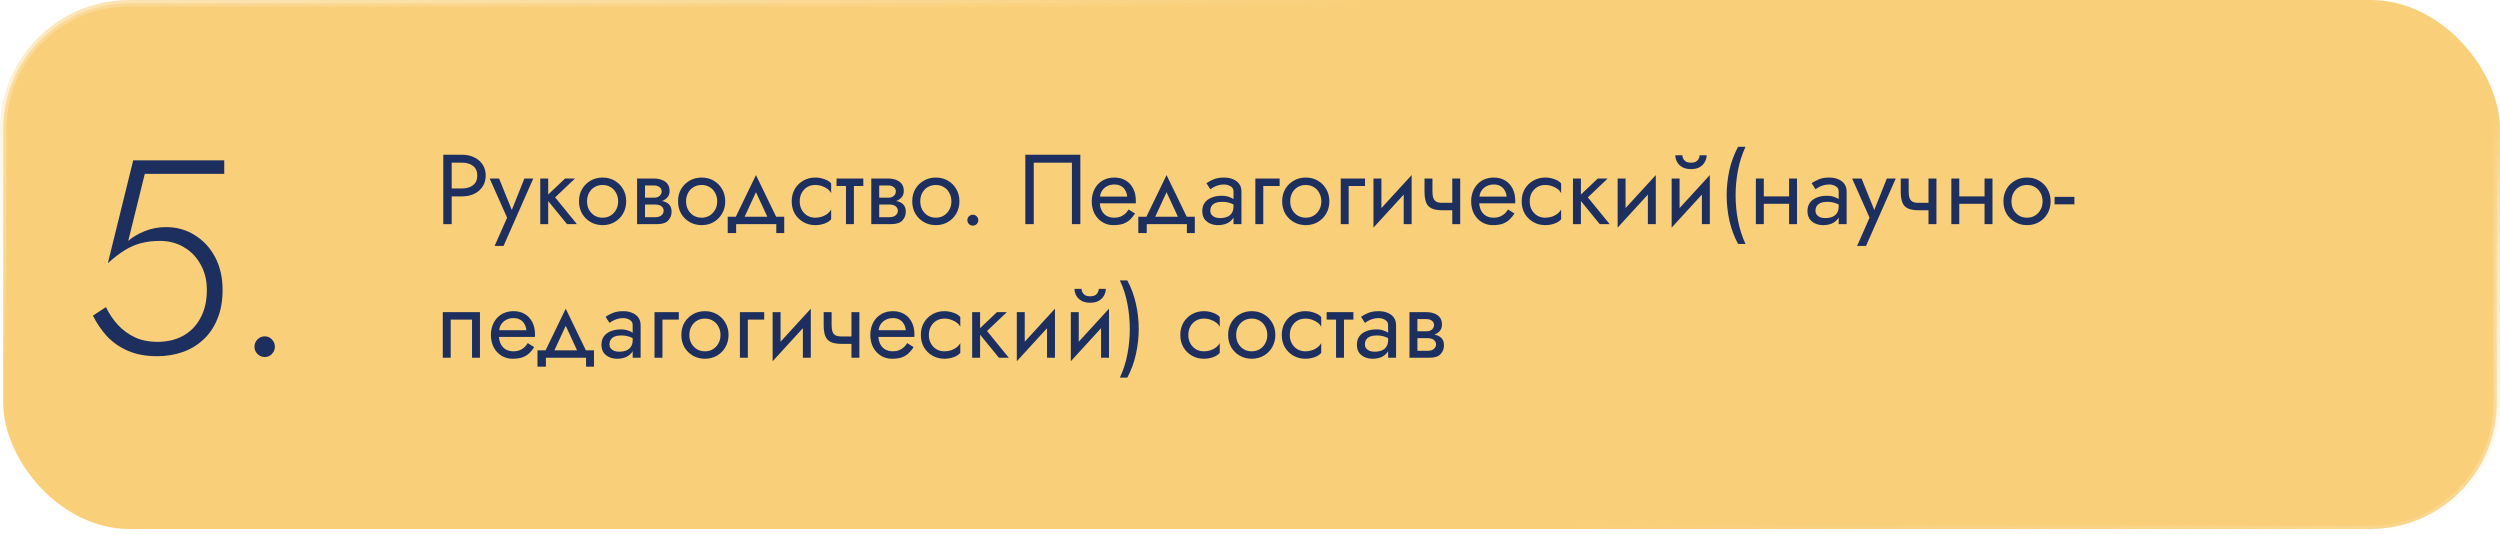 <?xml version="1.0" encoding="UTF-8"?> <svg xmlns="http://www.w3.org/2000/svg" width="580" height="124" viewBox="0 0 580 124" fill="none"> <rect x="0.75" y="0.75" width="578.5" height="121.97" rx="29.25" fill="#F9CF79" stroke="url(#paint0_linear_2403_196)" stroke-width="1.5"></rect> <path d="M102.84 35.9H104.795V52H102.84V35.9ZM103.921 37.74V35.9H107.21C108.253 35.9 109.18 36.099 109.993 36.498C110.821 36.881 111.473 37.433 111.948 38.154C112.439 38.875 112.684 39.733 112.684 40.73C112.684 41.711 112.439 42.57 111.948 43.306C111.473 44.027 110.821 44.586 109.993 44.985C109.18 45.368 108.253 45.56 107.21 45.56H103.921V43.72H107.21C108.253 43.72 109.096 43.467 109.74 42.961C110.399 42.455 110.729 41.711 110.729 40.73C110.729 39.733 110.399 38.99 109.74 38.499C109.096 37.993 108.253 37.74 107.21 37.74H103.921ZM123.721 41.42L116.821 57.06H114.751L117.649 50.505L113.601 41.42H115.786L119.144 49.7L118.385 49.608L121.651 41.42H123.721ZM125.34 41.42H127.18V52H125.34V41.42ZM131.09 41.42H133.39L128.79 45.79L133.85 52H131.55L126.49 45.79L131.09 41.42ZM134.328 46.71C134.328 45.637 134.566 44.686 135.041 43.858C135.532 43.03 136.191 42.378 137.019 41.903C137.847 41.428 138.775 41.19 139.802 41.19C140.845 41.19 141.773 41.428 142.585 41.903C143.413 42.378 144.065 43.03 144.54 43.858C145.031 44.686 145.276 45.637 145.276 46.71C145.276 47.768 145.031 48.719 144.54 49.562C144.065 50.39 143.413 51.042 142.585 51.517C141.773 51.992 140.845 52.23 139.802 52.23C138.775 52.23 137.847 51.992 137.019 51.517C136.191 51.042 135.532 50.39 135.041 49.562C134.566 48.719 134.328 47.768 134.328 46.71ZM136.191 46.71C136.191 47.446 136.345 48.098 136.651 48.665C136.973 49.232 137.403 49.685 137.939 50.022C138.491 50.344 139.112 50.505 139.802 50.505C140.492 50.505 141.106 50.344 141.642 50.022C142.194 49.685 142.624 49.232 142.93 48.665C143.252 48.098 143.413 47.446 143.413 46.71C143.413 45.974 143.252 45.322 142.93 44.755C142.624 44.172 142.194 43.72 141.642 43.398C141.106 43.076 140.492 42.915 139.802 42.915C139.112 42.915 138.491 43.076 137.939 43.398C137.403 43.72 136.973 44.172 136.651 44.755C136.345 45.322 136.191 45.974 136.191 46.71ZM148.885 46.48H151.944C152.68 46.48 153.339 46.557 153.922 46.71C154.505 46.863 154.965 47.132 155.302 47.515C155.639 47.898 155.808 48.435 155.808 49.125C155.808 49.922 155.54 50.605 155.003 51.172C154.482 51.724 153.615 52 152.404 52H148.885V50.39H151.944C152.634 50.39 153.14 50.244 153.462 49.953C153.799 49.662 153.968 49.309 153.968 48.895C153.968 48.68 153.922 48.489 153.83 48.32C153.753 48.151 153.631 47.998 153.462 47.86C153.309 47.722 153.102 47.622 152.841 47.561C152.596 47.484 152.297 47.446 151.944 47.446H148.885V46.48ZM148.885 46.94V45.859H151.714C151.99 45.859 152.235 45.828 152.45 45.767C152.68 45.69 152.872 45.583 153.025 45.445C153.178 45.307 153.293 45.154 153.37 44.985C153.462 44.801 153.508 44.609 153.508 44.41C153.508 43.996 153.347 43.666 153.025 43.421C152.703 43.16 152.266 43.03 151.714 43.03H148.885V41.42H151.714C152.373 41.42 152.971 41.52 153.508 41.719C154.06 41.903 154.505 42.21 154.842 42.639C155.179 43.053 155.348 43.605 155.348 44.295C155.348 44.893 155.179 45.391 154.842 45.79C154.505 46.173 154.06 46.465 153.508 46.664C152.971 46.848 152.373 46.94 151.714 46.94H148.885ZM147.804 41.42H149.644V52H147.804V41.42ZM157.306 46.71C157.306 45.637 157.544 44.686 158.019 43.858C158.51 43.03 159.169 42.378 159.997 41.903C160.825 41.428 161.753 41.19 162.78 41.19C163.823 41.19 164.75 41.428 165.563 41.903C166.391 42.378 167.043 43.03 167.518 43.858C168.009 44.686 168.254 45.637 168.254 46.71C168.254 47.768 168.009 48.719 167.518 49.562C167.043 50.39 166.391 51.042 165.563 51.517C164.75 51.992 163.823 52.23 162.78 52.23C161.753 52.23 160.825 51.992 159.997 51.517C159.169 51.042 158.51 50.39 158.019 49.562C157.544 48.719 157.306 47.768 157.306 46.71ZM159.169 46.71C159.169 47.446 159.322 48.098 159.629 48.665C159.951 49.232 160.38 49.685 160.917 50.022C161.469 50.344 162.09 50.505 162.78 50.505C163.47 50.505 164.083 50.344 164.62 50.022C165.172 49.685 165.601 49.232 165.908 48.665C166.23 48.098 166.391 47.446 166.391 46.71C166.391 45.974 166.23 45.322 165.908 44.755C165.601 44.172 165.172 43.72 164.62 43.398C164.083 43.076 163.47 42.915 162.78 42.915C162.09 42.915 161.469 43.076 160.917 43.398C160.38 43.72 159.951 44.172 159.629 44.755C159.322 45.322 159.169 45.974 159.169 46.71ZM175.386 44.594L172.281 51.31H170.211L175.386 40.615L180.561 51.31H178.491L175.386 44.594ZM180.101 52H170.786V54.07H168.831V50.275H181.941V54.07H180.101V52ZM185.535 46.71C185.535 47.446 185.689 48.098 185.995 48.665C186.317 49.232 186.747 49.685 187.283 50.022C187.835 50.344 188.456 50.505 189.146 50.505C189.714 50.505 190.243 50.421 190.733 50.252C191.239 50.068 191.676 49.83 192.044 49.539C192.412 49.232 192.673 48.91 192.826 48.573V50.873C192.458 51.302 191.929 51.64 191.239 51.885C190.565 52.115 189.867 52.23 189.146 52.23C188.119 52.23 187.191 51.992 186.363 51.517C185.535 51.042 184.876 50.39 184.385 49.562C183.91 48.719 183.672 47.768 183.672 46.71C183.672 45.637 183.91 44.686 184.385 43.858C184.876 43.03 185.535 42.378 186.363 41.903C187.191 41.428 188.119 41.19 189.146 41.19C189.867 41.19 190.565 41.313 191.239 41.558C191.929 41.788 192.458 42.118 192.826 42.547V44.847C192.673 44.494 192.412 44.172 192.044 43.881C191.676 43.59 191.239 43.36 190.733 43.191C190.243 43.007 189.714 42.915 189.146 42.915C188.456 42.915 187.835 43.076 187.283 43.398C186.747 43.72 186.317 44.172 185.995 44.755C185.689 45.322 185.535 45.974 185.535 46.71ZM194.081 41.42H200.291V43.145H194.081V41.42ZM196.266 41.88H198.106V52H196.266V41.88ZM203.218 46.48H206.277C207.013 46.48 207.672 46.557 208.255 46.71C208.838 46.863 209.298 47.132 209.635 47.515C209.972 47.898 210.141 48.435 210.141 49.125C210.141 49.922 209.873 50.605 209.336 51.172C208.815 51.724 207.948 52 206.737 52H203.218V50.39H206.277C206.967 50.39 207.473 50.244 207.795 49.953C208.132 49.662 208.301 49.309 208.301 48.895C208.301 48.68 208.255 48.489 208.163 48.32C208.086 48.151 207.964 47.998 207.795 47.86C207.642 47.722 207.435 47.622 207.174 47.561C206.929 47.484 206.63 47.446 206.277 47.446H203.218V46.48ZM203.218 46.94V45.859H206.047C206.323 45.859 206.568 45.828 206.783 45.767C207.013 45.69 207.205 45.583 207.358 45.445C207.511 45.307 207.626 45.154 207.703 44.985C207.795 44.801 207.841 44.609 207.841 44.41C207.841 43.996 207.68 43.666 207.358 43.421C207.036 43.16 206.599 43.03 206.047 43.03H203.218V41.42H206.047C206.706 41.42 207.304 41.52 207.841 41.719C208.393 41.903 208.838 42.21 209.175 42.639C209.512 43.053 209.681 43.605 209.681 44.295C209.681 44.893 209.512 45.391 209.175 45.79C208.838 46.173 208.393 46.465 207.841 46.664C207.304 46.848 206.706 46.94 206.047 46.94H203.218ZM202.137 41.42H203.977V52H202.137V41.42ZM211.639 46.71C211.639 45.637 211.877 44.686 212.352 43.858C212.843 43.03 213.502 42.378 214.33 41.903C215.158 41.428 216.086 41.19 217.113 41.19C218.156 41.19 219.083 41.428 219.896 41.903C220.724 42.378 221.376 43.03 221.851 43.858C222.342 44.686 222.587 45.637 222.587 46.71C222.587 47.768 222.342 48.719 221.851 49.562C221.376 50.39 220.724 51.042 219.896 51.517C219.083 51.992 218.156 52.23 217.113 52.23C216.086 52.23 215.158 51.992 214.33 51.517C213.502 51.042 212.843 50.39 212.352 49.562C211.877 48.719 211.639 47.768 211.639 46.71ZM213.502 46.71C213.502 47.446 213.655 48.098 213.962 48.665C214.284 49.232 214.713 49.685 215.25 50.022C215.802 50.344 216.423 50.505 217.113 50.505C217.803 50.505 218.416 50.344 218.953 50.022C219.505 49.685 219.934 49.232 220.241 48.665C220.563 48.098 220.724 47.446 220.724 46.71C220.724 45.974 220.563 45.322 220.241 44.755C219.934 44.172 219.505 43.72 218.953 43.398C218.416 43.076 217.803 42.915 217.113 42.915C216.423 42.915 215.802 43.076 215.25 43.398C214.713 43.72 214.284 44.172 213.962 44.755C213.655 45.322 213.502 45.974 213.502 46.71ZM224.429 51.08C224.429 50.727 224.552 50.428 224.797 50.183C225.058 49.938 225.357 49.815 225.694 49.815C226.047 49.815 226.346 49.938 226.591 50.183C226.836 50.428 226.959 50.727 226.959 51.08C226.959 51.417 226.836 51.716 226.591 51.977C226.346 52.222 226.047 52.345 225.694 52.345C225.357 52.345 225.058 52.222 224.797 51.977C224.552 51.716 224.429 51.417 224.429 51.08ZM248.685 37.74H239.83V52H237.875V35.9H250.64V52H248.685V37.74ZM254.455 47.17V45.606H261.516C261.454 45.054 261.301 44.571 261.056 44.157C260.826 43.728 260.496 43.398 260.067 43.168C259.653 42.923 259.139 42.8 258.526 42.8C257.912 42.8 257.353 42.93 256.847 43.191C256.341 43.452 255.934 43.827 255.628 44.318C255.336 44.793 255.191 45.361 255.191 46.02L255.145 46.71C255.145 47.523 255.283 48.213 255.559 48.78C255.835 49.347 256.226 49.777 256.732 50.068C257.238 50.359 257.836 50.505 258.526 50.505C259.047 50.505 259.507 50.428 259.906 50.275C260.32 50.106 260.688 49.884 261.01 49.608C261.332 49.317 261.608 48.979 261.838 48.596L263.333 49.539C262.98 50.076 262.589 50.551 262.16 50.965C261.73 51.364 261.209 51.678 260.596 51.908C259.982 52.123 259.216 52.23 258.296 52.23C257.345 52.23 256.486 51.992 255.72 51.517C254.968 51.042 254.37 50.39 253.926 49.562C253.496 48.719 253.282 47.768 253.282 46.71C253.282 46.511 253.289 46.319 253.305 46.135C253.32 45.951 253.343 45.767 253.374 45.583C253.527 44.709 253.834 43.942 254.294 43.283C254.754 42.624 255.344 42.11 256.065 41.742C256.801 41.374 257.621 41.19 258.526 41.19C259.522 41.19 260.396 41.412 261.148 41.857C261.899 42.302 262.482 42.93 262.896 43.743C263.31 44.54 263.517 45.499 263.517 46.618C263.517 46.71 263.517 46.802 263.517 46.894C263.517 46.986 263.509 47.078 263.494 47.17H254.455ZM270.643 44.594L267.538 51.31H265.468L270.643 40.615L275.818 51.31H273.748L270.643 44.594ZM275.358 52H266.043V54.07H264.088V50.275H277.198V54.07H275.358V52ZM280.792 48.895C280.792 49.263 280.892 49.577 281.091 49.838C281.291 50.083 281.559 50.275 281.896 50.413C282.234 50.536 282.609 50.597 283.023 50.597C283.637 50.597 284.181 50.505 284.656 50.321C285.132 50.137 285.5 49.846 285.76 49.447C286.036 49.048 286.174 48.519 286.174 47.86L286.542 49.01C286.542 49.685 286.358 50.267 285.99 50.758C285.638 51.233 285.162 51.601 284.564 51.862C283.966 52.107 283.299 52.23 282.563 52.23C281.904 52.23 281.298 52.107 280.746 51.862C280.194 51.617 279.75 51.256 279.412 50.781C279.09 50.29 278.929 49.685 278.929 48.964C278.929 48.213 279.113 47.576 279.481 47.055C279.849 46.534 280.371 46.135 281.045 45.859C281.72 45.568 282.517 45.422 283.437 45.422C284.112 45.422 284.687 45.514 285.162 45.698C285.653 45.867 286.044 46.066 286.335 46.296C286.627 46.511 286.826 46.687 286.933 46.825V47.906C286.412 47.538 285.883 47.27 285.346 47.101C284.81 46.917 284.204 46.825 283.529 46.825C282.916 46.825 282.402 46.909 281.988 47.078C281.59 47.247 281.291 47.484 281.091 47.791C280.892 48.098 280.792 48.466 280.792 48.895ZM280.792 43.904L279.895 42.501C280.294 42.21 280.831 41.918 281.505 41.627C282.18 41.336 282.993 41.19 283.943 41.19C284.756 41.19 285.461 41.32 286.059 41.581C286.673 41.826 287.148 42.187 287.485 42.662C287.838 43.137 288.014 43.72 288.014 44.41V52H286.174V44.41C286.174 43.873 285.944 43.475 285.484 43.214C285.04 42.938 284.526 42.8 283.943 42.8C283.437 42.8 282.977 42.869 282.563 43.007C282.149 43.13 281.789 43.283 281.482 43.467C281.191 43.636 280.961 43.781 280.792 43.904ZM291.242 41.42H296.877V43.145H293.082V52H291.242V41.42ZM297.462 46.71C297.462 45.637 297.7 44.686 298.175 43.858C298.666 43.03 299.325 42.378 300.153 41.903C300.981 41.428 301.909 41.19 302.936 41.19C303.979 41.19 304.907 41.428 305.719 41.903C306.547 42.378 307.199 43.03 307.674 43.858C308.165 44.686 308.41 45.637 308.41 46.71C308.41 47.768 308.165 48.719 307.674 49.562C307.199 50.39 306.547 51.042 305.719 51.517C304.907 51.992 303.979 52.23 302.936 52.23C301.909 52.23 300.981 51.992 300.153 51.517C299.325 51.042 298.666 50.39 298.175 49.562C297.7 48.719 297.462 47.768 297.462 46.71ZM299.325 46.71C299.325 47.446 299.479 48.098 299.785 48.665C300.107 49.232 300.537 49.685 301.073 50.022C301.625 50.344 302.246 50.505 302.936 50.505C303.626 50.505 304.24 50.344 304.776 50.022C305.328 49.685 305.758 49.232 306.064 48.665C306.386 48.098 306.547 47.446 306.547 46.71C306.547 45.974 306.386 45.322 306.064 44.755C305.758 44.172 305.328 43.72 304.776 43.398C304.24 43.076 303.626 42.915 302.936 42.915C302.246 42.915 301.625 43.076 301.073 43.398C300.537 43.72 300.107 44.172 299.785 44.755C299.479 45.322 299.325 45.974 299.325 46.71ZM311.053 41.42H316.688V43.145H312.893V52H311.053V41.42ZM327.385 43.26L318.645 52.805L318.76 50.16L327.5 40.615L327.385 43.26ZM320.485 41.42V50.275L318.645 52.805V41.42H320.485ZM327.5 40.615V52H325.66V43.145L327.5 40.615ZM334.628 48.78V47.055H338.239V48.78H334.628ZM336.928 41.42H338.768V52H336.928V41.42ZM332.328 41.42V44.456C332.328 45.069 332.397 45.568 332.535 45.951C332.673 46.334 332.911 46.618 333.248 46.802C333.585 46.971 334.045 47.055 334.628 47.055V48.78C333.57 48.78 332.734 48.634 332.121 48.343C331.523 48.052 331.101 47.592 330.856 46.963C330.611 46.319 330.488 45.483 330.488 44.456V41.42H332.328ZM342.479 47.17V45.606H349.54C349.479 45.054 349.325 44.571 349.08 44.157C348.85 43.728 348.52 43.398 348.091 43.168C347.677 42.923 347.163 42.8 346.55 42.8C345.937 42.8 345.377 42.93 344.871 43.191C344.365 43.452 343.959 43.827 343.652 44.318C343.361 44.793 343.215 45.361 343.215 46.02L343.169 46.71C343.169 47.523 343.307 48.213 343.583 48.78C343.859 49.347 344.25 49.777 344.756 50.068C345.262 50.359 345.86 50.505 346.55 50.505C347.071 50.505 347.531 50.428 347.93 50.275C348.344 50.106 348.712 49.884 349.034 49.608C349.356 49.317 349.632 48.979 349.862 48.596L351.357 49.539C351.004 50.076 350.613 50.551 350.184 50.965C349.755 51.364 349.233 51.678 348.62 51.908C348.007 52.123 347.24 52.23 346.32 52.23C345.369 52.23 344.511 51.992 343.744 51.517C342.993 51.042 342.395 50.39 341.95 49.562C341.521 48.719 341.306 47.768 341.306 46.71C341.306 46.511 341.314 46.319 341.329 46.135C341.344 45.951 341.367 45.767 341.398 45.583C341.551 44.709 341.858 43.942 342.318 43.283C342.778 42.624 343.368 42.11 344.089 41.742C344.825 41.374 345.645 41.19 346.55 41.19C347.547 41.19 348.421 41.412 349.172 41.857C349.923 42.302 350.506 42.93 350.92 43.743C351.334 44.54 351.541 45.499 351.541 46.618C351.541 46.71 351.541 46.802 351.541 46.894C351.541 46.986 351.533 47.078 351.518 47.17H342.479ZM354.891 46.71C354.891 47.446 355.044 48.098 355.351 48.665C355.673 49.232 356.102 49.685 356.639 50.022C357.191 50.344 357.812 50.505 358.502 50.505C359.069 50.505 359.598 50.421 360.089 50.252C360.595 50.068 361.032 49.83 361.4 49.539C361.768 49.232 362.029 48.91 362.182 48.573V50.873C361.814 51.302 361.285 51.64 360.595 51.885C359.92 52.115 359.223 52.23 358.502 52.23C357.475 52.23 356.547 51.992 355.719 51.517C354.891 51.042 354.232 50.39 353.741 49.562C353.266 48.719 353.028 47.768 353.028 46.71C353.028 45.637 353.266 44.686 353.741 43.858C354.232 43.03 354.891 42.378 355.719 41.903C356.547 41.428 357.475 41.19 358.502 41.19C359.223 41.19 359.92 41.313 360.595 41.558C361.285 41.788 361.814 42.118 362.182 42.547V44.847C362.029 44.494 361.768 44.172 361.4 43.881C361.032 43.59 360.595 43.36 360.089 43.191C359.598 43.007 359.069 42.915 358.502 42.915C357.812 42.915 357.191 43.076 356.639 43.398C356.102 43.72 355.673 44.172 355.351 44.755C355.044 45.322 354.891 45.974 354.891 46.71ZM364.931 41.42H366.771V52H364.931V41.42ZM370.681 41.42H372.981L368.381 45.79L373.441 52H371.141L366.081 45.79L370.681 41.42ZM384.031 43.26L375.291 52.805L375.406 50.16L384.146 40.615L384.031 43.26ZM377.131 41.42V50.275L375.291 52.805V41.42H377.131ZM384.146 40.615V52H382.306V43.145L384.146 40.615ZM396.564 43.26L387.824 52.805L387.939 50.16L396.679 40.615L396.564 43.26ZM389.664 41.42V50.275L387.824 52.805V41.42H389.664ZM396.679 40.615V52H394.839V43.145L396.679 40.615ZM388.675 36.015H390.308C390.308 36.214 390.362 36.452 390.469 36.728C390.577 36.989 390.776 37.226 391.067 37.441C391.359 37.64 391.773 37.74 392.309 37.74C392.846 37.74 393.26 37.64 393.551 37.441C393.843 37.226 394.042 36.989 394.149 36.728C394.257 36.452 394.31 36.214 394.31 36.015H395.943C395.943 36.536 395.805 37.05 395.529 37.556C395.269 38.047 394.87 38.453 394.333 38.775C393.797 39.082 393.122 39.235 392.309 39.235C391.512 39.235 390.837 39.082 390.285 38.775C389.749 38.453 389.342 38.047 389.066 37.556C388.806 37.05 388.675 36.536 388.675 36.015ZM403.233 34.06H404.958C404.16 35.777 403.578 37.594 403.21 39.511C402.842 41.428 402.658 43.367 402.658 45.33C402.658 47.277 402.842 49.209 403.21 51.126C403.578 53.043 404.16 54.867 404.958 56.6H403.233C402.313 54.867 401.638 53.043 401.209 51.126C400.795 49.209 400.588 47.277 400.588 45.33C400.588 43.367 400.795 41.428 401.209 39.511C401.638 37.594 402.313 35.777 403.233 34.06ZM408.444 47.285V45.56H416.264V47.285H408.444ZM415.068 41.42H416.908V52H415.068V41.42ZM407.363 41.42H409.203V52H407.363V41.42ZM421.196 48.895C421.196 49.263 421.295 49.577 421.495 49.838C421.694 50.083 421.962 50.275 422.3 50.413C422.637 50.536 423.013 50.597 423.427 50.597C424.04 50.597 424.584 50.505 425.06 50.321C425.535 50.137 425.903 49.846 426.164 49.447C426.44 49.048 426.578 48.519 426.578 47.86L426.946 49.01C426.946 49.685 426.762 50.267 426.394 50.758C426.041 51.233 425.566 51.601 424.968 51.862C424.37 52.107 423.703 52.23 422.967 52.23C422.307 52.23 421.702 52.107 421.15 51.862C420.598 51.617 420.153 51.256 419.816 50.781C419.494 50.29 419.333 49.685 419.333 48.964C419.333 48.213 419.517 47.576 419.885 47.055C420.253 46.534 420.774 46.135 421.449 45.859C422.123 45.568 422.921 45.422 423.841 45.422C424.515 45.422 425.09 45.514 425.566 45.698C426.056 45.867 426.447 46.066 426.739 46.296C427.03 46.511 427.229 46.687 427.337 46.825V47.906C426.815 47.538 426.286 47.27 425.75 47.101C425.213 46.917 424.607 46.825 423.933 46.825C423.319 46.825 422.806 46.909 422.392 47.078C421.993 47.247 421.694 47.484 421.495 47.791C421.295 48.098 421.196 48.466 421.196 48.895ZM421.196 43.904L420.299 42.501C420.697 42.21 421.234 41.918 421.909 41.627C422.583 41.336 423.396 41.19 424.347 41.19C425.159 41.19 425.865 41.32 426.463 41.581C427.076 41.826 427.551 42.187 427.889 42.662C428.241 43.137 428.418 43.72 428.418 44.41V52H426.578V44.41C426.578 43.873 426.348 43.475 425.888 43.214C425.443 42.938 424.929 42.8 424.347 42.8C423.841 42.8 423.381 42.869 422.967 43.007C422.553 43.13 422.192 43.283 421.886 43.467C421.594 43.636 421.364 43.781 421.196 43.904ZM439.813 41.42L432.913 57.06H430.843L433.741 50.505L429.693 41.42H431.878L435.236 49.7L434.477 49.608L437.743 41.42H439.813ZM445.113 48.78V47.055H448.724V48.78H445.113ZM447.413 41.42H449.253V52H447.413V41.42ZM442.813 41.42V44.456C442.813 45.069 442.882 45.568 443.02 45.951C443.158 46.334 443.396 46.618 443.733 46.802C444.071 46.971 444.531 47.055 445.113 47.055V48.78C444.055 48.78 443.22 48.634 442.606 48.343C442.008 48.052 441.587 47.592 441.341 46.963C441.096 46.319 440.973 45.483 440.973 44.456V41.42H442.813ZM453.792 47.285V45.56H461.612V47.285H453.792ZM460.416 41.42H462.256V52H460.416V41.42ZM452.711 41.42H454.551V52H452.711V41.42ZM464.796 46.71C464.796 45.637 465.034 44.686 465.509 43.858C466 43.03 466.659 42.378 467.487 41.903C468.315 41.428 469.243 41.19 470.27 41.19C471.313 41.19 472.241 41.428 473.053 41.903C473.881 42.378 474.533 43.03 475.008 43.858C475.499 44.686 475.744 45.637 475.744 46.71C475.744 47.768 475.499 48.719 475.008 49.562C474.533 50.39 473.881 51.042 473.053 51.517C472.241 51.992 471.313 52.23 470.27 52.23C469.243 52.23 468.315 51.992 467.487 51.517C466.659 51.042 466 50.39 465.509 49.562C465.034 48.719 464.796 47.768 464.796 46.71ZM466.659 46.71C466.659 47.446 466.813 48.098 467.119 48.665C467.441 49.232 467.871 49.685 468.407 50.022C468.959 50.344 469.58 50.505 470.27 50.505C470.96 50.505 471.574 50.344 472.11 50.022C472.662 49.685 473.092 49.232 473.398 48.665C473.72 48.098 473.881 47.446 473.881 46.71C473.881 45.974 473.72 45.322 473.398 44.755C473.092 44.172 472.662 43.72 472.11 43.398C471.574 43.076 470.96 42.915 470.27 42.915C469.58 42.915 468.959 43.076 468.407 43.398C467.871 43.72 467.441 44.172 467.119 44.755C466.813 45.322 466.659 45.974 466.659 46.71ZM476.662 47.4V45.675H481.262V47.4H476.662ZM111.35 72.42V83H109.51V74.145H104.565V83H102.725V72.42H111.35ZM115.062 78.17V76.606H122.123C122.062 76.054 121.908 75.571 121.663 75.157C121.433 74.728 121.103 74.398 120.674 74.168C120.26 73.923 119.746 73.8 119.133 73.8C118.52 73.8 117.96 73.93 117.454 74.191C116.948 74.452 116.542 74.827 116.235 75.318C115.944 75.793 115.798 76.361 115.798 77.02L115.752 77.71C115.752 78.523 115.89 79.213 116.166 79.78C116.442 80.347 116.833 80.777 117.339 81.068C117.845 81.359 118.443 81.505 119.133 81.505C119.654 81.505 120.114 81.428 120.513 81.275C120.927 81.106 121.295 80.884 121.617 80.608C121.939 80.317 122.215 79.979 122.445 79.596L123.94 80.539C123.587 81.076 123.196 81.551 122.767 81.965C122.338 82.364 121.816 82.678 121.203 82.908C120.59 83.123 119.823 83.23 118.903 83.23C117.952 83.23 117.094 82.992 116.327 82.517C115.576 82.042 114.978 81.39 114.533 80.562C114.104 79.719 113.889 78.768 113.889 77.71C113.889 77.511 113.897 77.319 113.912 77.135C113.927 76.951 113.95 76.767 113.981 76.583C114.134 75.709 114.441 74.942 114.901 74.283C115.361 73.624 115.951 73.11 116.672 72.742C117.408 72.374 118.228 72.19 119.133 72.19C120.13 72.19 121.004 72.412 121.755 72.857C122.506 73.302 123.089 73.93 123.503 74.743C123.917 75.54 124.124 76.499 124.124 77.618C124.124 77.71 124.124 77.802 124.124 77.894C124.124 77.986 124.116 78.078 124.101 78.17H115.062ZM131.25 75.594L128.145 82.31H126.075L131.25 71.615L136.425 82.31H134.355L131.25 75.594ZM135.965 83H126.65V85.07H124.695V81.275H137.805V85.07H135.965V83ZM141.4 79.895C141.4 80.263 141.499 80.577 141.699 80.838C141.898 81.083 142.166 81.275 142.504 81.413C142.841 81.536 143.217 81.597 143.631 81.597C144.244 81.597 144.788 81.505 145.264 81.321C145.739 81.137 146.107 80.846 146.368 80.447C146.644 80.048 146.782 79.519 146.782 78.86L147.15 80.01C147.15 80.685 146.966 81.267 146.598 81.758C146.245 82.233 145.77 82.601 145.172 82.862C144.574 83.107 143.907 83.23 143.171 83.23C142.511 83.23 141.906 83.107 141.354 82.862C140.802 82.617 140.357 82.256 140.02 81.781C139.698 81.29 139.537 80.685 139.537 79.964C139.537 79.213 139.721 78.576 140.089 78.055C140.457 77.534 140.978 77.135 141.653 76.859C142.327 76.568 143.125 76.422 144.045 76.422C144.719 76.422 145.294 76.514 145.77 76.698C146.26 76.867 146.651 77.066 146.943 77.296C147.234 77.511 147.433 77.687 147.541 77.825V78.906C147.019 78.538 146.49 78.27 145.954 78.101C145.417 77.917 144.811 77.825 144.137 77.825C143.523 77.825 143.01 77.909 142.596 78.078C142.197 78.247 141.898 78.484 141.699 78.791C141.499 79.098 141.4 79.466 141.4 79.895ZM141.4 74.904L140.503 73.501C140.901 73.21 141.438 72.918 142.113 72.627C142.787 72.336 143.6 72.19 144.551 72.19C145.363 72.19 146.069 72.32 146.667 72.581C147.28 72.826 147.755 73.187 148.093 73.662C148.445 74.137 148.622 74.72 148.622 75.41V83H146.782V75.41C146.782 74.873 146.552 74.475 146.092 74.214C145.647 73.938 145.133 73.8 144.551 73.8C144.045 73.8 143.585 73.869 143.171 74.007C142.757 74.13 142.396 74.283 142.09 74.467C141.798 74.636 141.568 74.781 141.4 74.904ZM151.85 72.42H157.485V74.145H153.69V83H151.85V72.42ZM158.07 77.71C158.07 76.637 158.307 75.686 158.783 74.858C159.273 74.03 159.933 73.378 160.761 72.903C161.589 72.428 162.516 72.19 163.544 72.19C164.586 72.19 165.514 72.428 166.327 72.903C167.155 73.378 167.806 74.03 168.282 74.858C168.772 75.686 169.018 76.637 169.018 77.71C169.018 78.768 168.772 79.719 168.282 80.562C167.806 81.39 167.155 82.042 166.327 82.517C165.514 82.992 164.586 83.23 163.544 83.23C162.516 83.23 161.589 82.992 160.761 82.517C159.933 82.042 159.273 81.39 158.783 80.562C158.307 79.719 158.07 78.768 158.07 77.71ZM159.933 77.71C159.933 78.446 160.086 79.098 160.393 79.665C160.715 80.232 161.144 80.685 161.681 81.022C162.233 81.344 162.854 81.505 163.544 81.505C164.234 81.505 164.847 81.344 165.384 81.022C165.936 80.685 166.365 80.232 166.672 79.665C166.994 79.098 167.155 78.446 167.155 77.71C167.155 76.974 166.994 76.322 166.672 75.755C166.365 75.172 165.936 74.72 165.384 74.398C164.847 74.076 164.234 73.915 163.544 73.915C162.854 73.915 162.233 74.076 161.681 74.398C161.144 74.72 160.715 75.172 160.393 75.755C160.086 76.322 159.933 76.974 159.933 77.71ZM171.66 72.42H177.295V74.145H173.5V83H171.66V72.42ZM187.992 74.26L179.252 83.805L179.367 81.16L188.107 71.615L187.992 74.26ZM181.092 72.42V81.275L179.252 83.805V72.42H181.092ZM188.107 71.615V83H186.267V74.145L188.107 71.615ZM195.235 79.78V78.055H198.846V79.78H195.235ZM197.535 72.42H199.375V83H197.535V72.42ZM192.935 72.42V75.456C192.935 76.069 193.004 76.568 193.142 76.951C193.28 77.334 193.518 77.618 193.855 77.802C194.193 77.971 194.653 78.055 195.235 78.055V79.78C194.177 79.78 193.342 79.634 192.728 79.343C192.13 79.052 191.709 78.592 191.463 77.963C191.218 77.319 191.095 76.483 191.095 75.456V72.42H192.935ZM203.086 78.17V76.606H210.147C210.086 76.054 209.933 75.571 209.687 75.157C209.457 74.728 209.128 74.398 208.698 74.168C208.284 73.923 207.771 73.8 207.157 73.8C206.544 73.8 205.984 73.93 205.478 74.191C204.972 74.452 204.566 74.827 204.259 75.318C203.968 75.793 203.822 76.361 203.822 77.02L203.776 77.71C203.776 78.523 203.914 79.213 204.19 79.78C204.466 80.347 204.857 80.777 205.363 81.068C205.869 81.359 206.467 81.505 207.157 81.505C207.679 81.505 208.139 81.428 208.537 81.275C208.951 81.106 209.319 80.884 209.641 80.608C209.963 80.317 210.239 79.979 210.469 79.596L211.964 80.539C211.612 81.076 211.221 81.551 210.791 81.965C210.362 82.364 209.841 82.678 209.227 82.908C208.614 83.123 207.847 83.23 206.927 83.23C205.977 83.23 205.118 82.992 204.351 82.517C203.6 82.042 203.002 81.39 202.557 80.562C202.128 79.719 201.913 78.768 201.913 77.71C201.913 77.511 201.921 77.319 201.936 77.135C201.952 76.951 201.975 76.767 202.005 76.583C202.159 75.709 202.465 74.942 202.925 74.283C203.385 73.624 203.976 73.11 204.696 72.742C205.432 72.374 206.253 72.19 207.157 72.19C208.154 72.19 209.028 72.412 209.779 72.857C210.531 73.302 211.113 73.93 211.527 74.743C211.941 75.54 212.148 76.499 212.148 77.618C212.148 77.71 212.148 77.802 212.148 77.894C212.148 77.986 212.141 78.078 212.125 78.17H203.086ZM215.498 77.71C215.498 78.446 215.652 79.098 215.958 79.665C216.28 80.232 216.71 80.685 217.246 81.022C217.798 81.344 218.419 81.505 219.109 81.505C219.677 81.505 220.206 81.421 220.696 81.252C221.202 81.068 221.639 80.83 222.007 80.539C222.375 80.232 222.636 79.91 222.789 79.573V81.873C222.421 82.302 221.892 82.64 221.202 82.885C220.528 83.115 219.83 83.23 219.109 83.23C218.082 83.23 217.154 82.992 216.326 82.517C215.498 82.042 214.839 81.39 214.348 80.562C213.873 79.719 213.635 78.768 213.635 77.71C213.635 76.637 213.873 75.686 214.348 74.858C214.839 74.03 215.498 73.378 216.326 72.903C217.154 72.428 218.082 72.19 219.109 72.19C219.83 72.19 220.528 72.313 221.202 72.558C221.892 72.788 222.421 73.118 222.789 73.547V75.847C222.636 75.494 222.375 75.172 222.007 74.881C221.639 74.59 221.202 74.36 220.696 74.191C220.206 74.007 219.677 73.915 219.109 73.915C218.419 73.915 217.798 74.076 217.246 74.398C216.71 74.72 216.28 75.172 215.958 75.755C215.652 76.322 215.498 76.974 215.498 77.71ZM225.539 72.42H227.379V83H225.539V72.42ZM231.289 72.42H233.589L228.989 76.79L234.049 83H231.749L226.689 76.79L231.289 72.42ZM244.639 74.26L235.899 83.805L236.014 81.16L244.754 71.615L244.639 74.26ZM237.739 72.42V81.275L235.899 83.805V72.42H237.739ZM244.754 71.615V83H242.914V74.145L244.754 71.615ZM257.172 74.26L248.432 83.805L248.547 81.16L257.287 71.615L257.172 74.26ZM250.272 72.42V81.275L248.432 83.805V72.42H250.272ZM257.287 71.615V83H255.447V74.145L257.287 71.615ZM249.283 67.015H250.916C250.916 67.214 250.969 67.452 251.077 67.728C251.184 67.989 251.383 68.226 251.675 68.441C251.966 68.64 252.38 68.74 252.917 68.74C253.453 68.74 253.867 68.64 254.159 68.441C254.45 68.226 254.649 67.989 254.757 67.728C254.864 67.452 254.918 67.214 254.918 67.015H256.551C256.551 67.536 256.413 68.05 256.137 68.556C255.876 69.047 255.477 69.453 254.941 69.775C254.404 70.082 253.729 70.235 252.917 70.235C252.119 70.235 251.445 70.082 250.893 69.775C250.356 69.453 249.95 69.047 249.674 68.556C249.413 68.05 249.283 67.536 249.283 67.015ZM261.54 87.6H259.815C260.628 85.867 261.21 84.043 261.563 82.126C261.931 80.209 262.115 78.277 262.115 76.33C262.115 74.367 261.931 72.428 261.563 70.511C261.21 68.594 260.628 66.777 259.815 65.06H261.54C262.46 66.777 263.127 68.594 263.541 70.511C263.97 72.428 264.185 74.367 264.185 76.33C264.185 78.277 263.97 80.209 263.541 82.126C263.127 84.043 262.46 85.867 261.54 87.6ZM275.694 77.71C275.694 78.446 275.847 79.098 276.154 79.665C276.476 80.232 276.905 80.685 277.442 81.022C277.994 81.344 278.615 81.505 279.305 81.505C279.872 81.505 280.401 81.421 280.892 81.252C281.398 81.068 281.835 80.83 282.203 80.539C282.571 80.232 282.831 79.91 282.985 79.573V81.873C282.617 82.302 282.088 82.64 281.398 82.885C280.723 83.115 280.025 83.23 279.305 83.23C278.277 83.23 277.35 82.992 276.522 82.517C275.694 82.042 275.034 81.39 274.544 80.562C274.068 79.719 273.831 78.768 273.831 77.71C273.831 76.637 274.068 75.686 274.544 74.858C275.034 74.03 275.694 73.378 276.522 72.903C277.35 72.428 278.277 72.19 279.305 72.19C280.025 72.19 280.723 72.313 281.398 72.558C282.088 72.788 282.617 73.118 282.985 73.547V75.847C282.831 75.494 282.571 75.172 282.203 74.881C281.835 74.59 281.398 74.36 280.892 74.191C280.401 74.007 279.872 73.915 279.305 73.915C278.615 73.915 277.994 74.076 277.442 74.398C276.905 74.72 276.476 75.172 276.154 75.755C275.847 76.322 275.694 76.974 275.694 77.71ZM284.929 77.71C284.929 76.637 285.167 75.686 285.642 74.858C286.133 74.03 286.792 73.378 287.62 72.903C288.448 72.428 289.376 72.19 290.403 72.19C291.446 72.19 292.373 72.428 293.186 72.903C294.014 73.378 294.666 74.03 295.141 74.858C295.632 75.686 295.877 76.637 295.877 77.71C295.877 78.768 295.632 79.719 295.141 80.562C294.666 81.39 294.014 82.042 293.186 82.517C292.373 82.992 291.446 83.23 290.403 83.23C289.376 83.23 288.448 82.992 287.62 82.517C286.792 82.042 286.133 81.39 285.642 80.562C285.167 79.719 284.929 78.768 284.929 77.71ZM286.792 77.71C286.792 78.446 286.945 79.098 287.252 79.665C287.574 80.232 288.003 80.685 288.54 81.022C289.092 81.344 289.713 81.505 290.403 81.505C291.093 81.505 291.706 81.344 292.243 81.022C292.795 80.685 293.224 80.232 293.531 79.665C293.853 79.098 294.014 78.446 294.014 77.71C294.014 76.974 293.853 76.322 293.531 75.755C293.224 75.172 292.795 74.72 292.243 74.398C291.706 74.076 291.093 73.915 290.403 73.915C289.713 73.915 289.092 74.076 288.54 74.398C288.003 74.72 287.574 75.172 287.252 75.755C286.945 76.322 286.792 76.974 286.792 77.71ZM299.233 77.71C299.233 78.446 299.386 79.098 299.693 79.665C300.015 80.232 300.444 80.685 300.981 81.022C301.533 81.344 302.154 81.505 302.844 81.505C303.411 81.505 303.94 81.421 304.431 81.252C304.937 81.068 305.374 80.83 305.742 80.539C306.11 80.232 306.37 79.91 306.524 79.573V81.873C306.156 82.302 305.627 82.64 304.937 82.885C304.262 83.115 303.564 83.23 302.844 83.23C301.816 83.23 300.889 82.992 300.061 82.517C299.233 82.042 298.573 81.39 298.083 80.562C297.607 79.719 297.37 78.768 297.37 77.71C297.37 76.637 297.607 75.686 298.083 74.858C298.573 74.03 299.233 73.378 300.061 72.903C300.889 72.428 301.816 72.19 302.844 72.19C303.564 72.19 304.262 72.313 304.937 72.558C305.627 72.788 306.156 73.118 306.524 73.547V75.847C306.37 75.494 306.11 75.172 305.742 74.881C305.374 74.59 304.937 74.36 304.431 74.191C303.94 74.007 303.411 73.915 302.844 73.915C302.154 73.915 301.533 74.076 300.981 74.398C300.444 74.72 300.015 75.172 299.693 75.755C299.386 76.322 299.233 76.974 299.233 77.71ZM307.778 72.42H313.988V74.145H307.778V72.42ZM309.963 72.88H311.803V83H309.963V72.88ZM316.662 79.895C316.662 80.263 316.762 80.577 316.961 80.838C317.161 81.083 317.429 81.275 317.766 81.413C318.104 81.536 318.479 81.597 318.893 81.597C319.507 81.597 320.051 81.505 320.526 81.321C321.002 81.137 321.37 80.846 321.63 80.447C321.906 80.048 322.044 79.519 322.044 78.86L322.412 80.01C322.412 80.685 322.228 81.267 321.86 81.758C321.508 82.233 321.032 82.601 320.434 82.862C319.836 83.107 319.169 83.23 318.433 83.23C317.774 83.23 317.168 83.107 316.616 82.862C316.064 82.617 315.62 82.256 315.282 81.781C314.96 81.29 314.799 80.685 314.799 79.964C314.799 79.213 314.983 78.576 315.351 78.055C315.719 77.534 316.241 77.135 316.915 76.859C317.59 76.568 318.387 76.422 319.307 76.422C319.982 76.422 320.557 76.514 321.032 76.698C321.523 76.867 321.914 77.066 322.205 77.296C322.497 77.511 322.696 77.687 322.803 77.825V78.906C322.282 78.538 321.753 78.27 321.216 78.101C320.68 77.917 320.074 77.825 319.399 77.825C318.786 77.825 318.272 77.909 317.858 78.078C317.46 78.247 317.161 78.484 316.961 78.791C316.762 79.098 316.662 79.466 316.662 79.895ZM316.662 74.904L315.765 73.501C316.164 73.21 316.701 72.918 317.375 72.627C318.05 72.336 318.863 72.19 319.813 72.19C320.626 72.19 321.331 72.32 321.929 72.581C322.543 72.826 323.018 73.187 323.355 73.662C323.708 74.137 323.884 74.72 323.884 75.41V83H322.044V75.41C322.044 74.873 321.814 74.475 321.354 74.214C320.91 73.938 320.396 73.8 319.813 73.8C319.307 73.8 318.847 73.869 318.433 74.007C318.019 74.13 317.659 74.283 317.352 74.467C317.061 74.636 316.831 74.781 316.662 74.904ZM328.078 77.48H331.137C331.873 77.48 332.533 77.557 333.115 77.71C333.698 77.863 334.158 78.132 334.495 78.515C334.833 78.898 335.001 79.435 335.001 80.125C335.001 80.922 334.733 81.605 334.196 82.172C333.675 82.724 332.809 83 331.597 83H328.078V81.39H331.137C331.827 81.39 332.333 81.244 332.655 80.953C332.993 80.662 333.161 80.309 333.161 79.895C333.161 79.68 333.115 79.489 333.023 79.32C332.947 79.151 332.824 78.998 332.655 78.86C332.502 78.722 332.295 78.622 332.034 78.561C331.789 78.484 331.49 78.446 331.137 78.446H328.078V77.48ZM328.078 77.94V76.859H330.907C331.183 76.859 331.429 76.828 331.643 76.767C331.873 76.69 332.065 76.583 332.218 76.445C332.372 76.307 332.487 76.154 332.563 75.985C332.655 75.801 332.701 75.609 332.701 75.41C332.701 74.996 332.54 74.666 332.218 74.421C331.896 74.16 331.459 74.03 330.907 74.03H328.078V72.42H330.907C331.567 72.42 332.165 72.52 332.701 72.719C333.253 72.903 333.698 73.21 334.035 73.639C334.373 74.053 334.541 74.605 334.541 75.295C334.541 75.893 334.373 76.391 334.035 76.79C333.698 77.173 333.253 77.465 332.701 77.664C332.165 77.848 331.567 77.94 330.907 77.94H328.078ZM326.997 72.42H328.837V83H326.997V72.42Z" fill="#1D2F5F"></path> <path d="M51.64 67.28C51.64 69.84 51.235 72.08 50.424 74C49.656 75.92 48.568 77.52 47.16 78.8C45.795 80.08 44.195 81.04 42.36 81.68C40.525 82.32 38.563 82.64 36.472 82.64C33.912 82.64 31.672 82.235 29.752 81.424C27.875 80.613 26.253 79.504 24.888 78.096C23.565 76.645 22.456 75.024 21.56 73.232L24.568 71.248C25.293 72.741 26.211 74.107 27.32 75.344C28.472 76.581 29.816 77.563 31.352 78.288C32.888 78.971 34.595 79.312 36.472 79.312C38.776 79.312 40.781 78.843 42.488 77.904C44.237 76.923 45.581 75.536 46.52 73.744C47.501 71.952 47.992 69.797 47.992 67.28C47.992 65.019 47.501 63.035 46.52 61.328C45.581 59.621 44.301 58.299 42.68 57.36C41.059 56.379 39.203 55.888 37.112 55.888C35.533 55.888 34.083 56.059 32.76 56.4C31.437 56.741 30.157 57.296 28.92 58.064C27.683 58.832 26.381 59.835 25.016 61.072L30.904 37.2H52.024V40.336H33.592L29.752 55.888C30.776 54.992 32.035 54.245 33.528 53.648C35.064 53.008 36.728 52.688 38.52 52.688C40.995 52.688 43.213 53.307 45.176 54.544C47.181 55.781 48.76 57.488 49.912 59.664C51.064 61.84 51.64 64.379 51.64 67.28ZM59.035 80.464C59.035 79.781 59.27 79.205 59.739 78.736C60.208 78.267 60.763 78.032 61.403 78.032C62.086 78.032 62.64 78.267 63.067 78.736C63.536 79.205 63.771 79.781 63.771 80.464C63.771 81.104 63.536 81.659 63.067 82.128C62.64 82.597 62.086 82.832 61.403 82.832C60.763 82.832 60.208 82.597 59.739 82.128C59.27 81.659 59.035 81.104 59.035 80.464Z" fill="#1D2F5F"></path> <defs> <linearGradient id="paint0_linear_2403_196" x1="394.4" y1="7.717" x2="382.698" y2="125.014" gradientUnits="userSpaceOnUse"> <stop stop-color="#F9CF79"></stop> <stop offset="1" stop-color="white" stop-opacity="0"></stop> </linearGradient> </defs> </svg> 